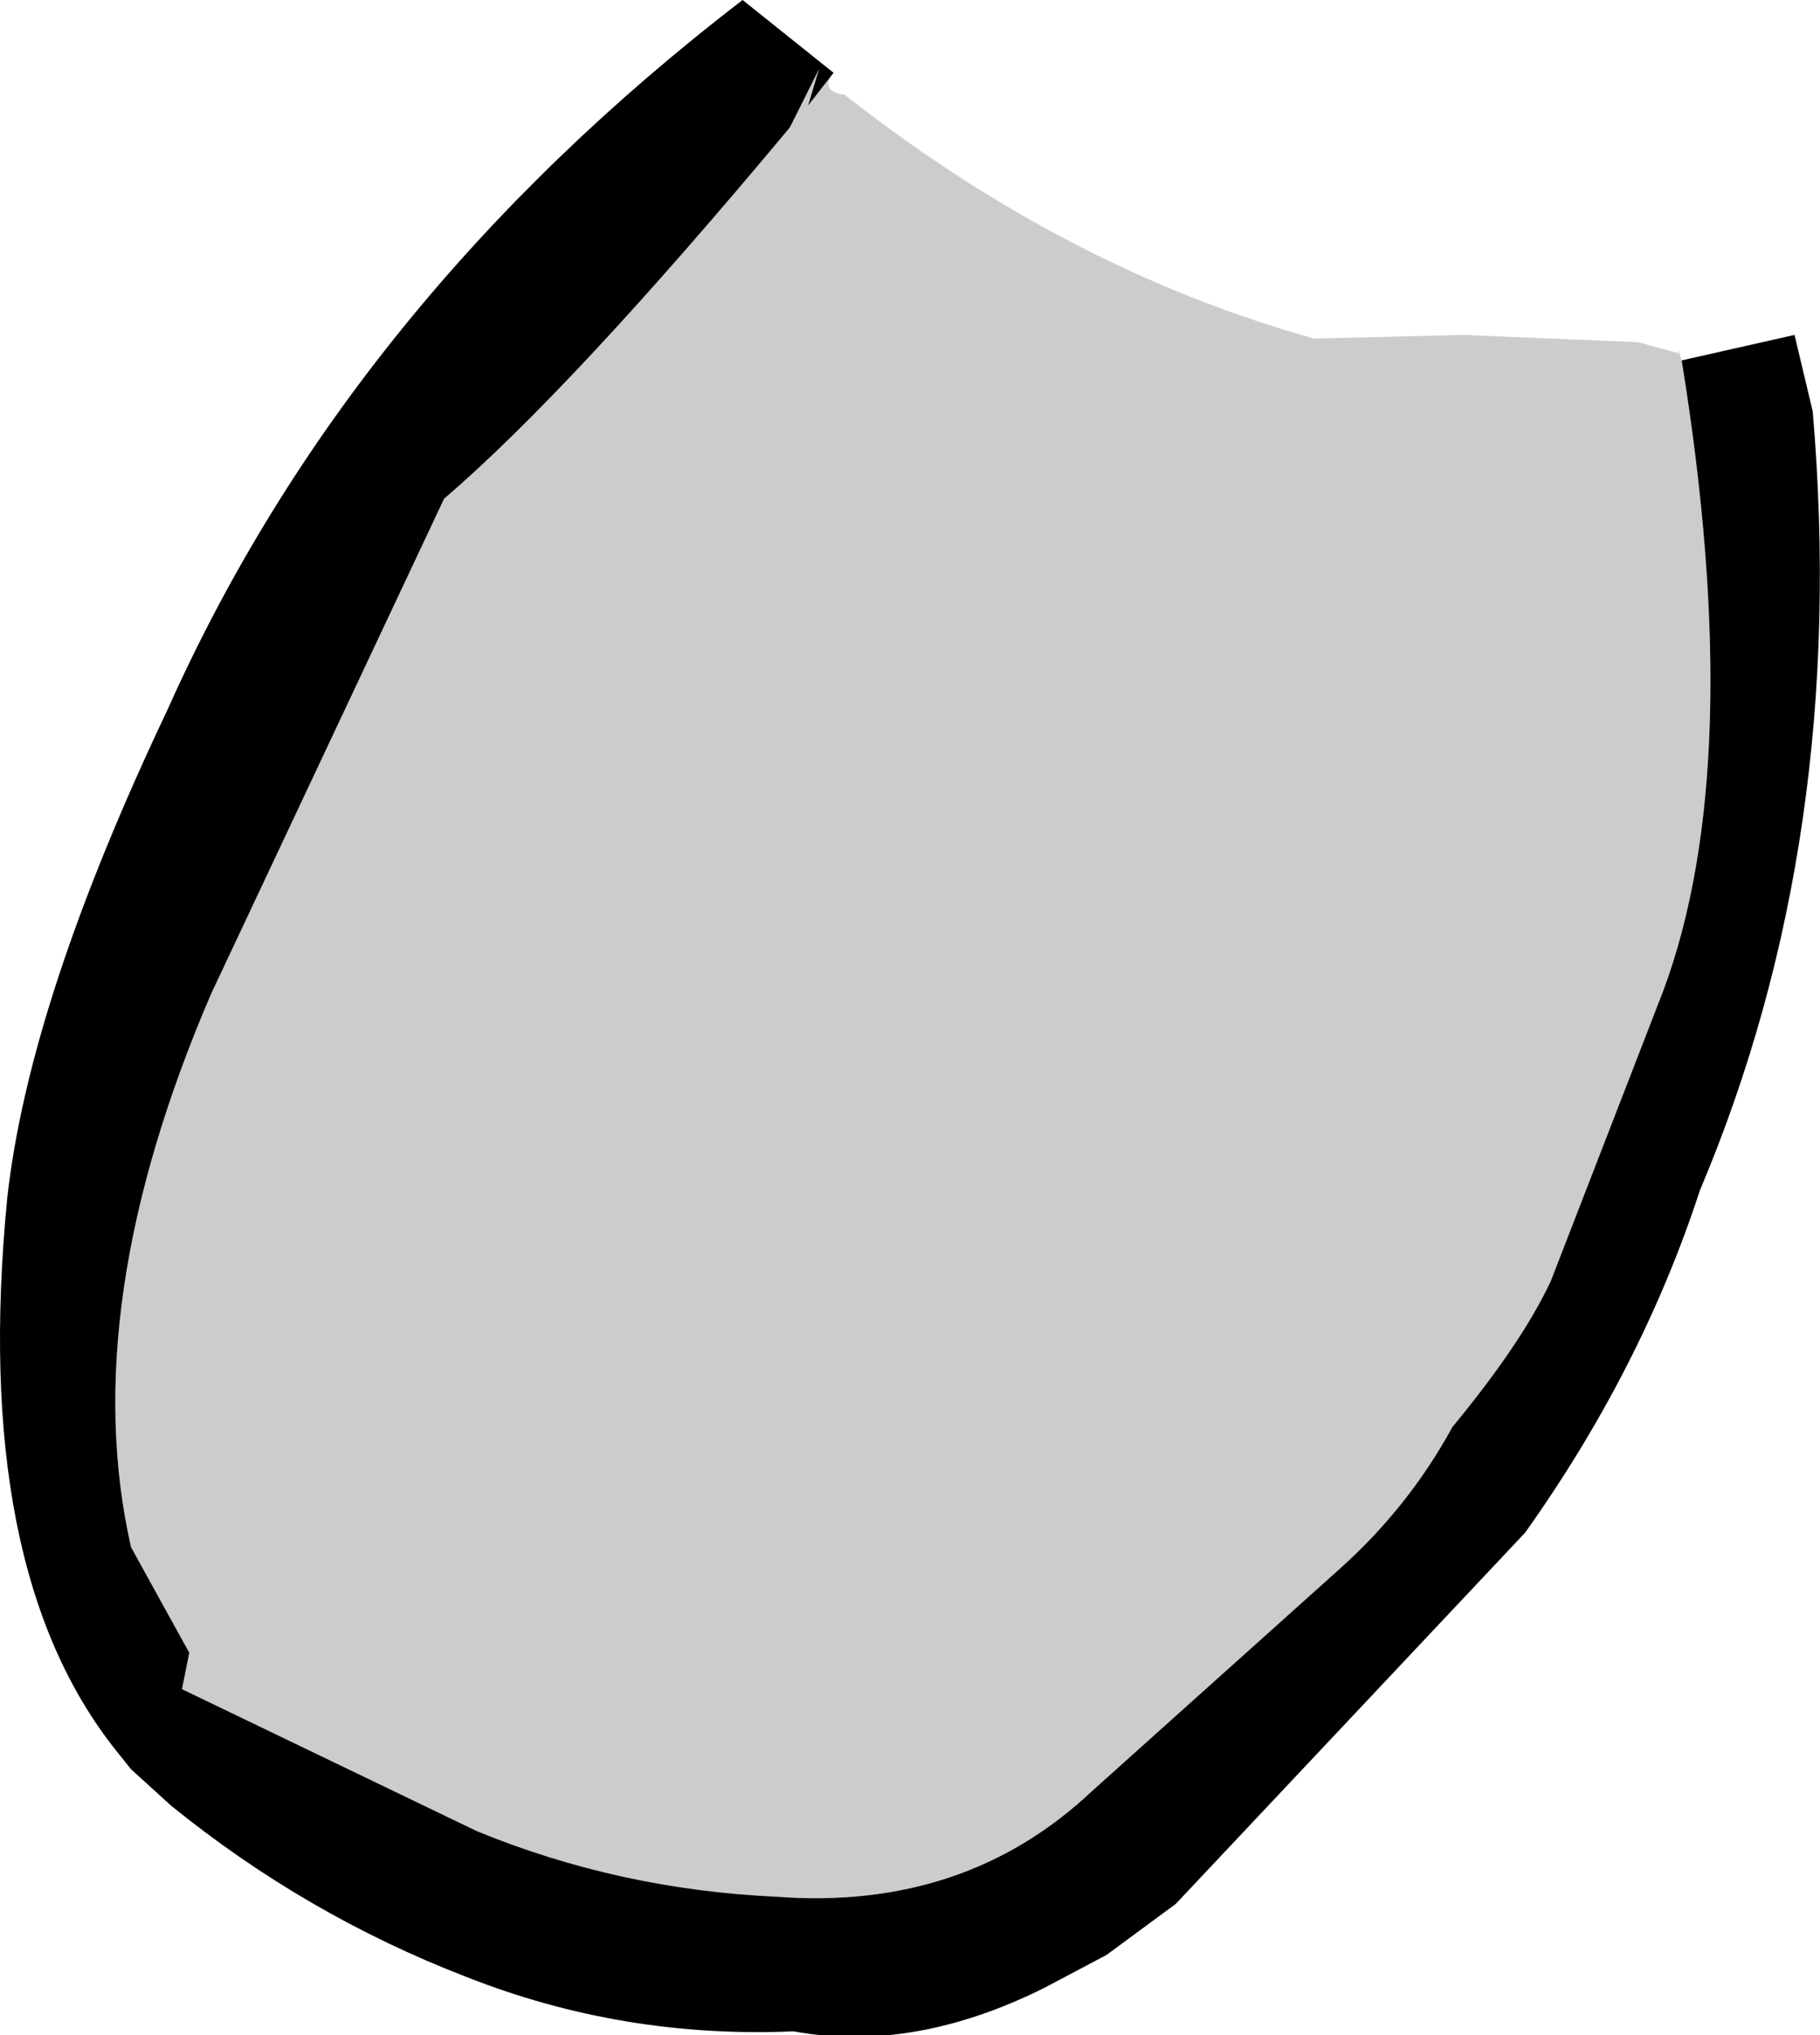<?xml version="1.0" encoding="UTF-8" standalone="no"?>
<svg xmlns:xlink="http://www.w3.org/1999/xlink" height="27.95px" width="25.0px" xmlns="http://www.w3.org/2000/svg">
  <g transform="matrix(1.0, 0.0, 0.0, 1.0, 25.0, 0.0)">
    <path d="M-1.9 4.95 Q-1.0 10.5 -2.15 13.6 L-3.7 17.6 Q-4.1 18.45 -5.05 19.6 -5.65 20.7 -6.6 21.55 L-10.0 24.6 Q-11.75 26.25 -14.35 26.05 -16.5 25.95 -18.45 25.15 L-22.5 23.2 -22.4 22.7 -23.2 21.25 Q-23.95 17.95 -22.1 13.65 L-18.9 6.85 Q-17.15 5.35 -14.15 1.75 L-13.75 0.95 -13.9 1.45 -13.55 1.0 Q-13.75 1.25 -13.4 1.3 -10.35 3.7 -6.95 4.65 L-4.9 4.6 -2.5 4.7 -1.95 4.85 -1.95 4.8 -1.9 4.95" fill="#cccccc" fill-rule="evenodd" stroke="none"/>
    <path d="M-13.55 1.0 L-13.9 1.45 -13.75 0.95 -14.15 1.75 Q-17.15 5.35 -18.9 6.85 L-22.1 13.65 Q-23.95 17.95 -23.2 21.25 L-22.4 22.7 -22.5 23.2 -18.45 25.15 Q-16.5 25.95 -14.35 26.05 -11.75 26.25 -10.0 24.6 L-6.6 21.55 Q-5.65 20.7 -5.05 19.6 -4.1 18.45 -3.7 17.6 L-2.15 13.6 Q-1.0 10.5 -1.9 4.95 L-0.35 4.6 -0.1 5.65 Q0.4 11.5 -1.65 16.35 -2.45 18.8 -4.05 21.05 L-8.85 26.15 -9.8 26.85 -10.65 27.3 Q-12.45 28.2 -14.1 27.9 -16.45 28.0 -18.6 27.15 -20.8 26.3 -22.65 24.8 L-23.2 24.3 -23.4 24.05 Q-25.4 21.55 -24.9 16.45 -24.6 13.75 -22.7 9.75 -20.2 4.15 -14.8 0.0 L-13.55 1.0" fill="#000000" fill-rule="evenodd" stroke="none"/>
  </g>
</svg>
